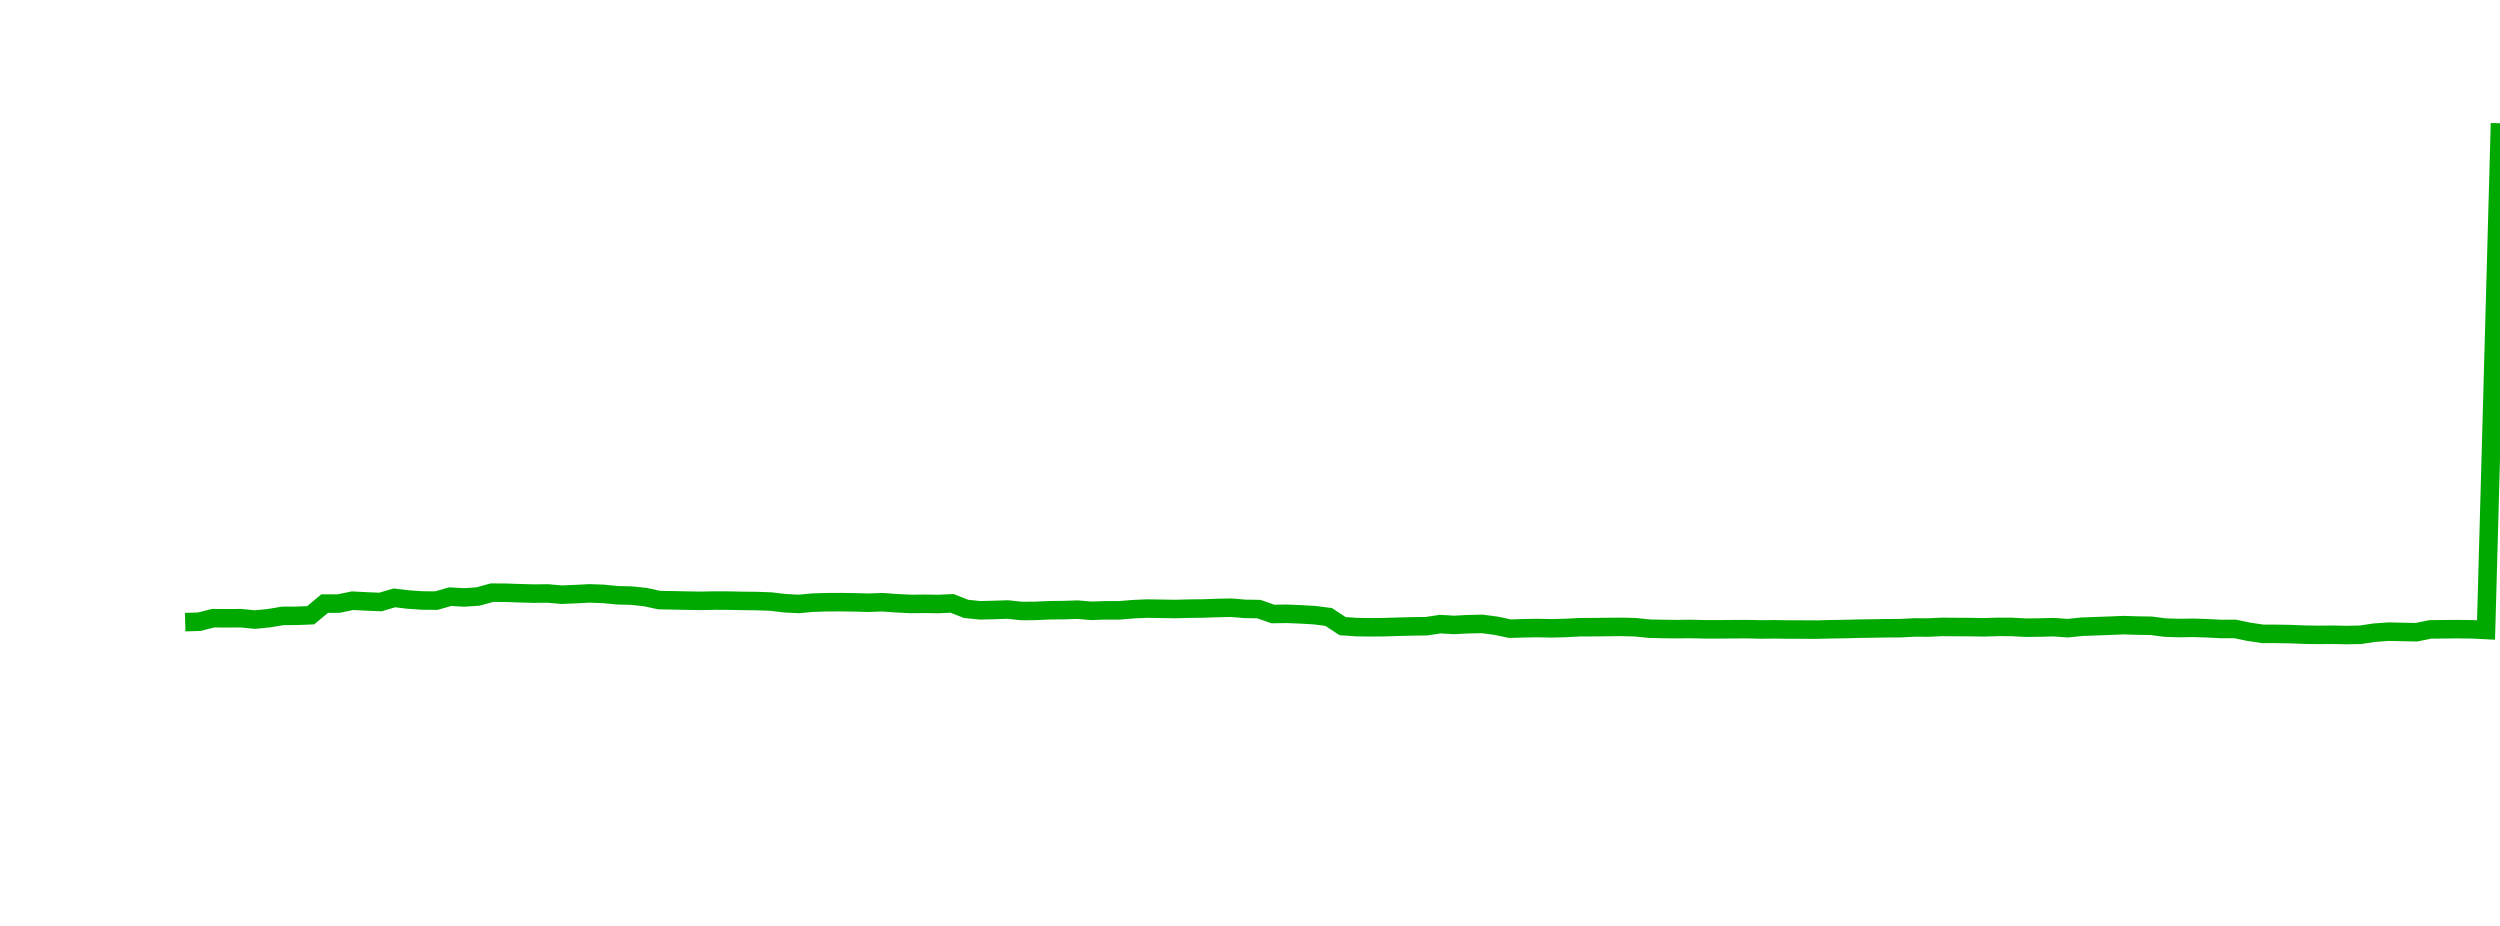 <?xml version="1.0" encoding="UTF-8"?>
<svg xmlns="http://www.w3.org/2000/svg" xmlns:xlink="http://www.w3.org/1999/xlink" width="135pt" height="50pt" viewBox="0 0 135 50" version="1.1">
<defs>
<clipPath id="kmCmanSxo5__clip1">
  <path d="M 9.5 0 L 135 0 L 135 40.5 L 9.5 40.5 Z M 9.5 0 "/>
</clipPath>
</defs>
<g id="surface438492">
<g clip-path="url(#kmCmanSxo5__clip1)" clip-rule="nonzero">
<path style="fill:none;stroke-width:1;stroke-linecap:butt;stroke-linejoin:miter;stroke:rgb(0%,66.275%,0%);stroke-opacity:1;stroke-miterlimit:10;" d="M 10 33.594 L 10.754 33.574 L 11.508 33.383 L 12.258 33.387 L 13.012 33.383 L 13.766 33.457 L 14.52 33.383 L 15.27 33.258 L 16.023 33.254 L 16.777 33.223 L 17.531 32.594 L 18.281 32.594 L 19.035 32.438 L 19.789 32.477 L 20.543 32.508 L 21.297 32.285 L 22.047 32.375 L 22.801 32.426 L 23.555 32.434 L 24.309 32.219 L 25.059 32.262 L 25.812 32.211 L 26.566 32.004 L 27.32 32.008 L 28.074 32.035 L 28.824 32.055 L 29.578 32.047 L 30.332 32.113 L 31.086 32.082 L 31.836 32.043 L 32.59 32.07 L 33.344 32.145 L 34.098 32.164 L 34.848 32.242 L 35.602 32.406 L 36.355 32.418 L 37.109 32.434 L 37.863 32.445 L 38.613 32.43 L 39.367 32.434 L 40.121 32.449 L 40.875 32.457 L 41.625 32.484 L 42.379 32.574 L 43.133 32.613 L 43.887 32.543 L 44.637 32.52 L 45.391 32.516 L 46.145 32.527 L 46.898 32.547 L 47.652 32.52 L 48.402 32.574 L 49.156 32.613 L 49.91 32.605 L 50.664 32.617 L 51.414 32.582 L 52.168 32.879 L 52.922 32.957 L 53.676 32.938 L 54.426 32.914 L 55.18 32.996 L 55.934 32.988 L 56.688 32.953 L 57.441 32.945 L 58.191 32.922 L 58.945 32.984 L 59.699 32.957 L 60.453 32.957 L 61.203 32.895 L 61.957 32.863 L 63.465 32.887 L 64.219 32.867 L 64.969 32.859 L 65.723 32.832 L 66.477 32.816 L 67.23 32.879 L 67.98 32.891 L 68.734 33.156 L 69.488 33.145 L 70.242 33.176 L 70.992 33.219 L 71.746 33.316 L 72.5 33.812 L 73.254 33.863 L 74.008 33.875 L 74.758 33.867 L 75.512 33.844 L 76.266 33.824 L 77.02 33.816 L 77.77 33.703 L 78.523 33.746 L 79.277 33.707 L 80.031 33.691 L 80.781 33.789 L 81.535 33.949 L 82.289 33.926 L 83.043 33.914 L 83.797 33.93 L 84.547 33.91 L 85.301 33.871 L 86.055 33.867 L 86.809 33.859 L 87.559 33.852 L 88.312 33.871 L 89.066 33.949 L 89.82 33.965 L 90.574 33.973 L 91.324 33.965 L 92.078 33.984 L 92.832 33.984 L 93.586 33.977 L 94.336 33.973 L 95.09 33.992 L 95.844 33.984 L 96.598 33.996 L 97.348 33.996 L 98.102 34 L 98.855 33.98 L 99.609 33.969 L 100.363 33.949 L 101.113 33.938 L 101.867 33.926 L 102.621 33.922 L 103.375 33.883 L 104.125 33.887 L 104.879 33.852 L 105.633 33.859 L 106.387 33.863 L 107.137 33.875 L 107.891 33.852 L 108.645 33.855 L 109.398 33.895 L 110.152 33.887 L 110.902 33.867 L 111.656 33.922 L 112.41 33.844 L 113.164 33.816 L 113.914 33.789 L 114.668 33.758 L 115.422 33.781 L 116.176 33.793 L 116.926 33.891 L 117.68 33.914 L 118.434 33.902 L 119.188 33.926 L 119.941 33.965 L 120.691 33.961 L 121.445 34.117 L 122.199 34.23 L 122.953 34.23 L 123.703 34.242 L 124.457 34.273 L 125.211 34.285 L 125.965 34.277 L 126.719 34.293 L 127.469 34.277 L 128.223 34.164 L 128.977 34.109 L 129.73 34.125 L 130.48 34.141 L 131.234 33.988 L 132.742 33.973 L 133.492 33.984 L 134.246 34.02 L 135 6.656 "/>
</g>
</g>
</svg>
